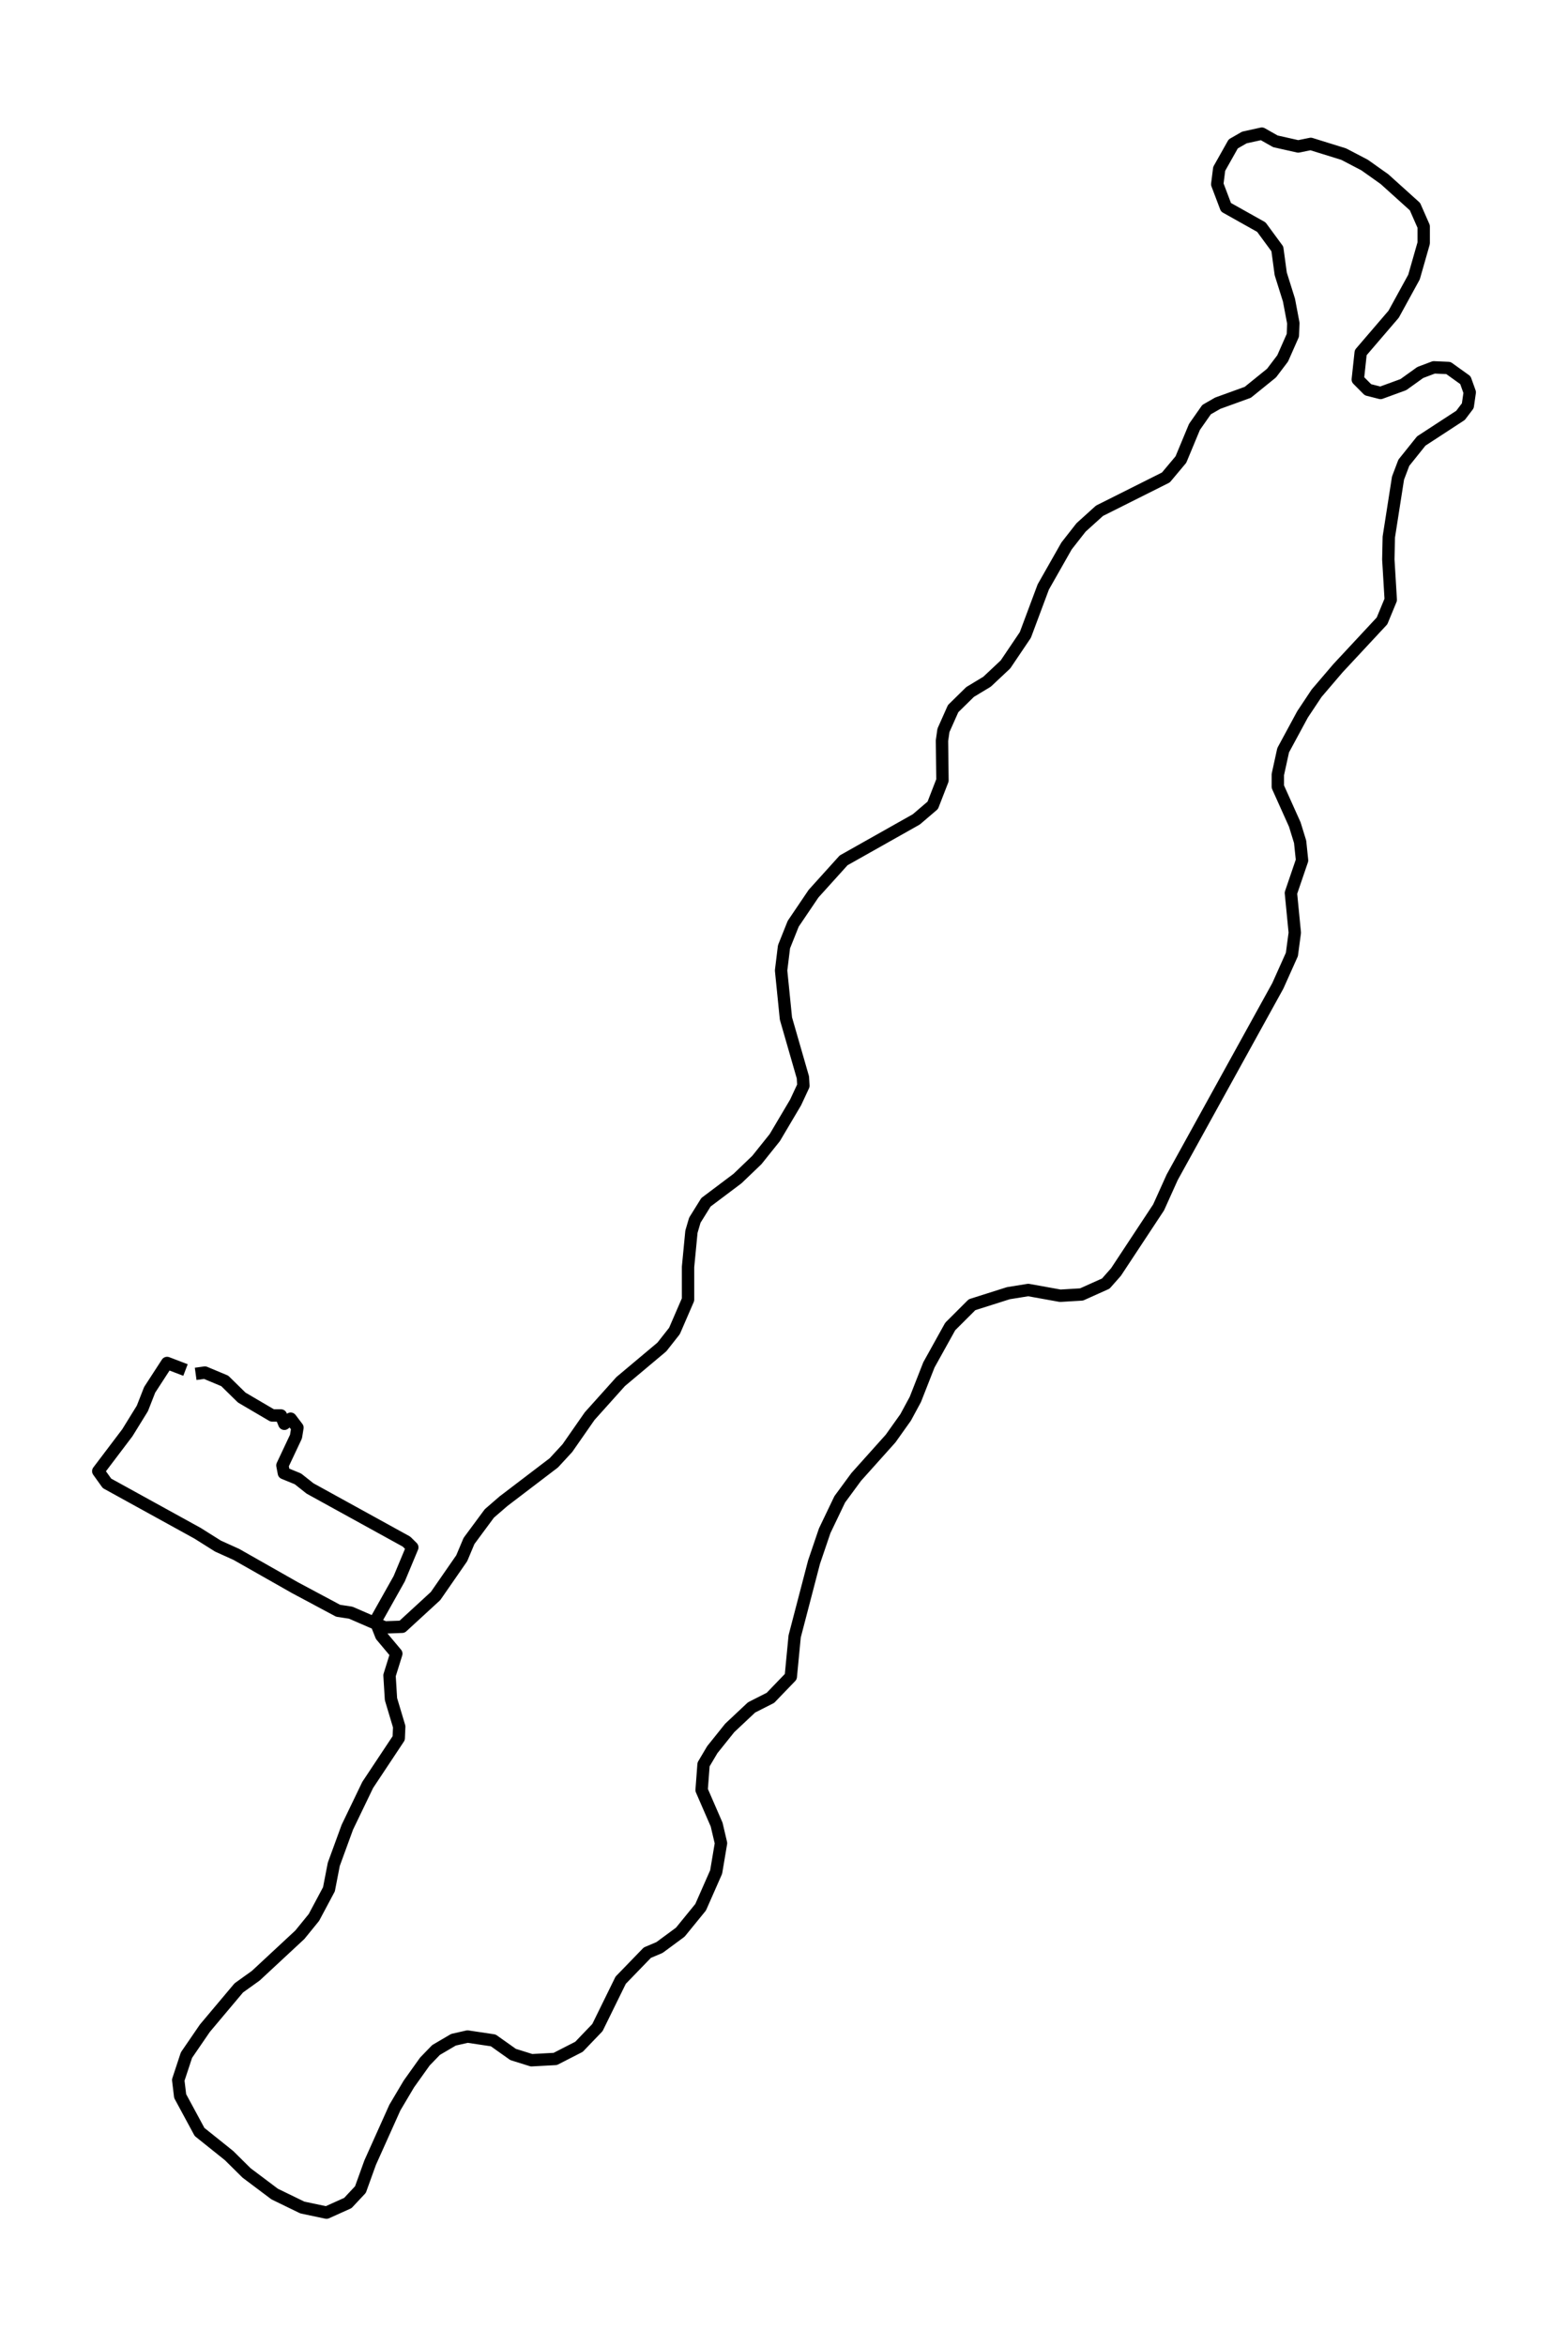 <?xml version="1.0" encoding="utf-8" standalone="no"?>
<!DOCTYPE svg PUBLIC "-//W3C//DTD SVG 1.1//EN"
  "http://www.w3.org/Graphics/SVG/1.1/DTD/svg11.dtd">
<svg xmlns:xlink="http://www.w3.org/1999/xlink" width="380.272pt" height="568.8pt" viewBox="0 0 380.272 568.8" xmlns="http://www.w3.org/2000/svg" version="1.1">
 <defs>
  <style type="text/css">*{stroke-linejoin: round; stroke-linecap: butt}</style>
 </defs>
 <g id="figure_1">
  <g id="patch_1">
   <path d="M 0 568.8 
L 380.272 568.8 
L 380.272 0 
L 0 0 
z
" style="fill: #ffffff"/>
  </g>
  <g id="axes_1">
   <g id="LineCollection_1">
    <path d="M 47.454 333.062 
L 49.687 332.751 
L 54.506 334.769 
L 58.62 338.805 
L 66.024 343.151 
L 68.139 343.151 
L 68.962 345.169 
L 70.49 343.927 
L 72.135 346.1 
L 71.783 348.273 
L 68.492 355.258 
L 68.845 357.121 
L 72.253 358.518 
L 75.191 360.846 
L 98.58 373.729 
L 99.99 375.126 
L 96.817 382.732 
L 91.058 392.977 
L 92.468 396.547 
L 96.112 400.893 
L 94.466 406.17 
L 94.819 411.913 
L 96.817 418.588 
L 96.699 421.382 
L 89.177 432.713 
L 84.241 442.957 
L 80.95 451.96 
L 79.775 458.014 
L 76.132 464.843 
L 72.723 469.034 
L 62.028 478.969 
L 57.914 481.918 
L 49.687 491.697 
L 45.221 498.216 
L 43.223 504.269 
L 43.693 508.15 
L 48.394 516.842 
L 55.564 522.585 
L 59.795 526.776 
L 66.612 531.899 
L 73.311 535.158 
L 79.187 536.4 
L 84.359 534.072 
L 87.414 530.812 
L 89.765 524.293 
L 95.759 510.944 
L 99.167 505.201 
L 103.046 499.768 
L 105.749 496.974 
L 109.98 494.491 
L 113.389 493.714 
L 119.618 494.646 
L 124.436 498.061 
L 128.903 499.458 
L 134.662 499.147 
L 140.421 496.198 
L 144.887 491.541 
L 150.528 480.055 
L 156.992 473.381 
L 159.931 472.139 
L 164.984 468.414 
L 169.921 462.36 
L 173.682 453.823 
L 174.857 446.838 
L 173.799 442.337 
L 170.156 433.955 
L 170.626 427.746 
L 172.741 424.176 
L 176.973 418.898 
L 182.261 413.931 
L 186.845 411.603 
L 191.781 406.481 
L 192.722 396.702 
L 197.423 378.696 
L 200.008 371.09 
L 203.652 363.485 
L 207.648 358.052 
L 215.993 348.739 
L 219.636 343.617 
L 221.987 339.27 
L 225.277 330.888 
L 230.449 321.575 
L 235.738 316.298 
L 244.552 313.504 
L 249.371 312.728 
L 257.128 314.125 
L 262.3 313.814 
L 268.176 311.175 
L 270.644 308.382 
L 280.987 292.704 
L 284.278 285.409 
L 309.899 238.998 
L 313.308 231.392 
L 314.013 226.115 
L 313.073 216.491 
L 315.776 208.575 
L 315.306 204.074 
L 314.013 199.883 
L 309.899 190.725 
L 309.899 187.775 
L 311.192 181.877 
L 315.893 173.185 
L 319.302 168.062 
L 324.473 162.009 
L 335.168 150.523 
L 337.284 145.4 
L 336.696 135.621 
L 336.814 130.189 
L 339.047 115.908 
L 340.457 112.183 
L 344.688 106.906 
L 354.208 100.697 
L 355.971 98.369 
L 356.441 95.109 
L 355.384 92.16 
L 351.27 89.211 
L 347.744 89.055 
L 344.453 90.297 
L 340.34 93.246 
L 334.816 95.264 
L 331.76 94.488 
L 329.292 92.005 
L 329.997 85.485 
L 337.989 76.172 
L 342.925 67.169 
L 345.276 58.943 
L 345.276 54.907 
L 343.16 50.095 
L 335.756 43.421 
L 330.937 40.006 
L 325.883 37.367 
L 317.891 34.884 
L 314.836 35.504 
L 309.312 34.263 
L 306.021 32.4 
L 301.79 33.331 
L 299.086 34.884 
L 295.678 40.937 
L 295.208 44.662 
L 297.324 50.25 
L 305.903 55.062 
L 309.782 60.34 
L 310.604 66.393 
L 312.602 72.757 
L 313.66 78.345 
L 313.543 81.294 
L 311.075 86.882 
L 308.371 90.452 
L 302.612 95.109 
L 295.326 97.748 
L 292.622 99.3 
L 289.684 103.491 
L 286.393 111.407 
L 282.75 115.753 
L 266.648 123.825 
L 262.182 127.86 
L 258.656 132.362 
L 253.015 142.296 
L 248.666 153.937 
L 243.847 161.078 
L 239.381 165.268 
L 235.268 167.752 
L 231.154 171.788 
L 228.803 177.065 
L 228.451 179.549 
L 228.568 189.172 
L 226.218 195.226 
L 222.222 198.641 
L 204.592 208.575 
L 197.305 216.646 
L 192.369 223.942 
L 190.136 229.53 
L 189.431 235.273 
L 190.606 246.914 
L 194.72 261.195 
L 194.837 263.212 
L 192.957 267.248 
L 187.903 275.785 
L 183.554 281.218 
L 178.853 285.719 
L 171.214 291.463 
L 168.51 295.809 
L 167.688 298.603 
L 166.865 307.14 
L 166.865 315.056 
L 163.574 322.662 
L 160.518 326.542 
L 150.528 334.924 
L 143.006 343.306 
L 137.6 351.067 
L 134.309 354.637 
L 122.086 363.95 
L 118.677 366.9 
L 113.741 373.574 
L 111.978 377.765 
L 105.632 386.923 
L 97.522 394.374 
L 93.291 394.529 
L 85.064 390.959 
L 82.008 390.493 
L 71.548 384.905 
L 57.327 376.834 
L 52.861 374.816 
L 47.924 371.711 
L 25.946 359.604 
L 23.831 356.655 
L 30.882 347.342 
L 34.526 341.443 
L 36.289 336.942 
L 40.52 330.423 
L 44.986 332.13 
L 44.986 332.13 
" clip-path="url(#p3eed6f4217)" style="fill: none; stroke: #000000; stroke-width: 3"/>
   </g>
  </g>
 </g>
 <defs>
  <clipPath id="p3eed6f4217">
   <rect x="7.2" y="7.2" width="365.872" height="554.4"/>
  </clipPath>
 </defs>
</svg>
